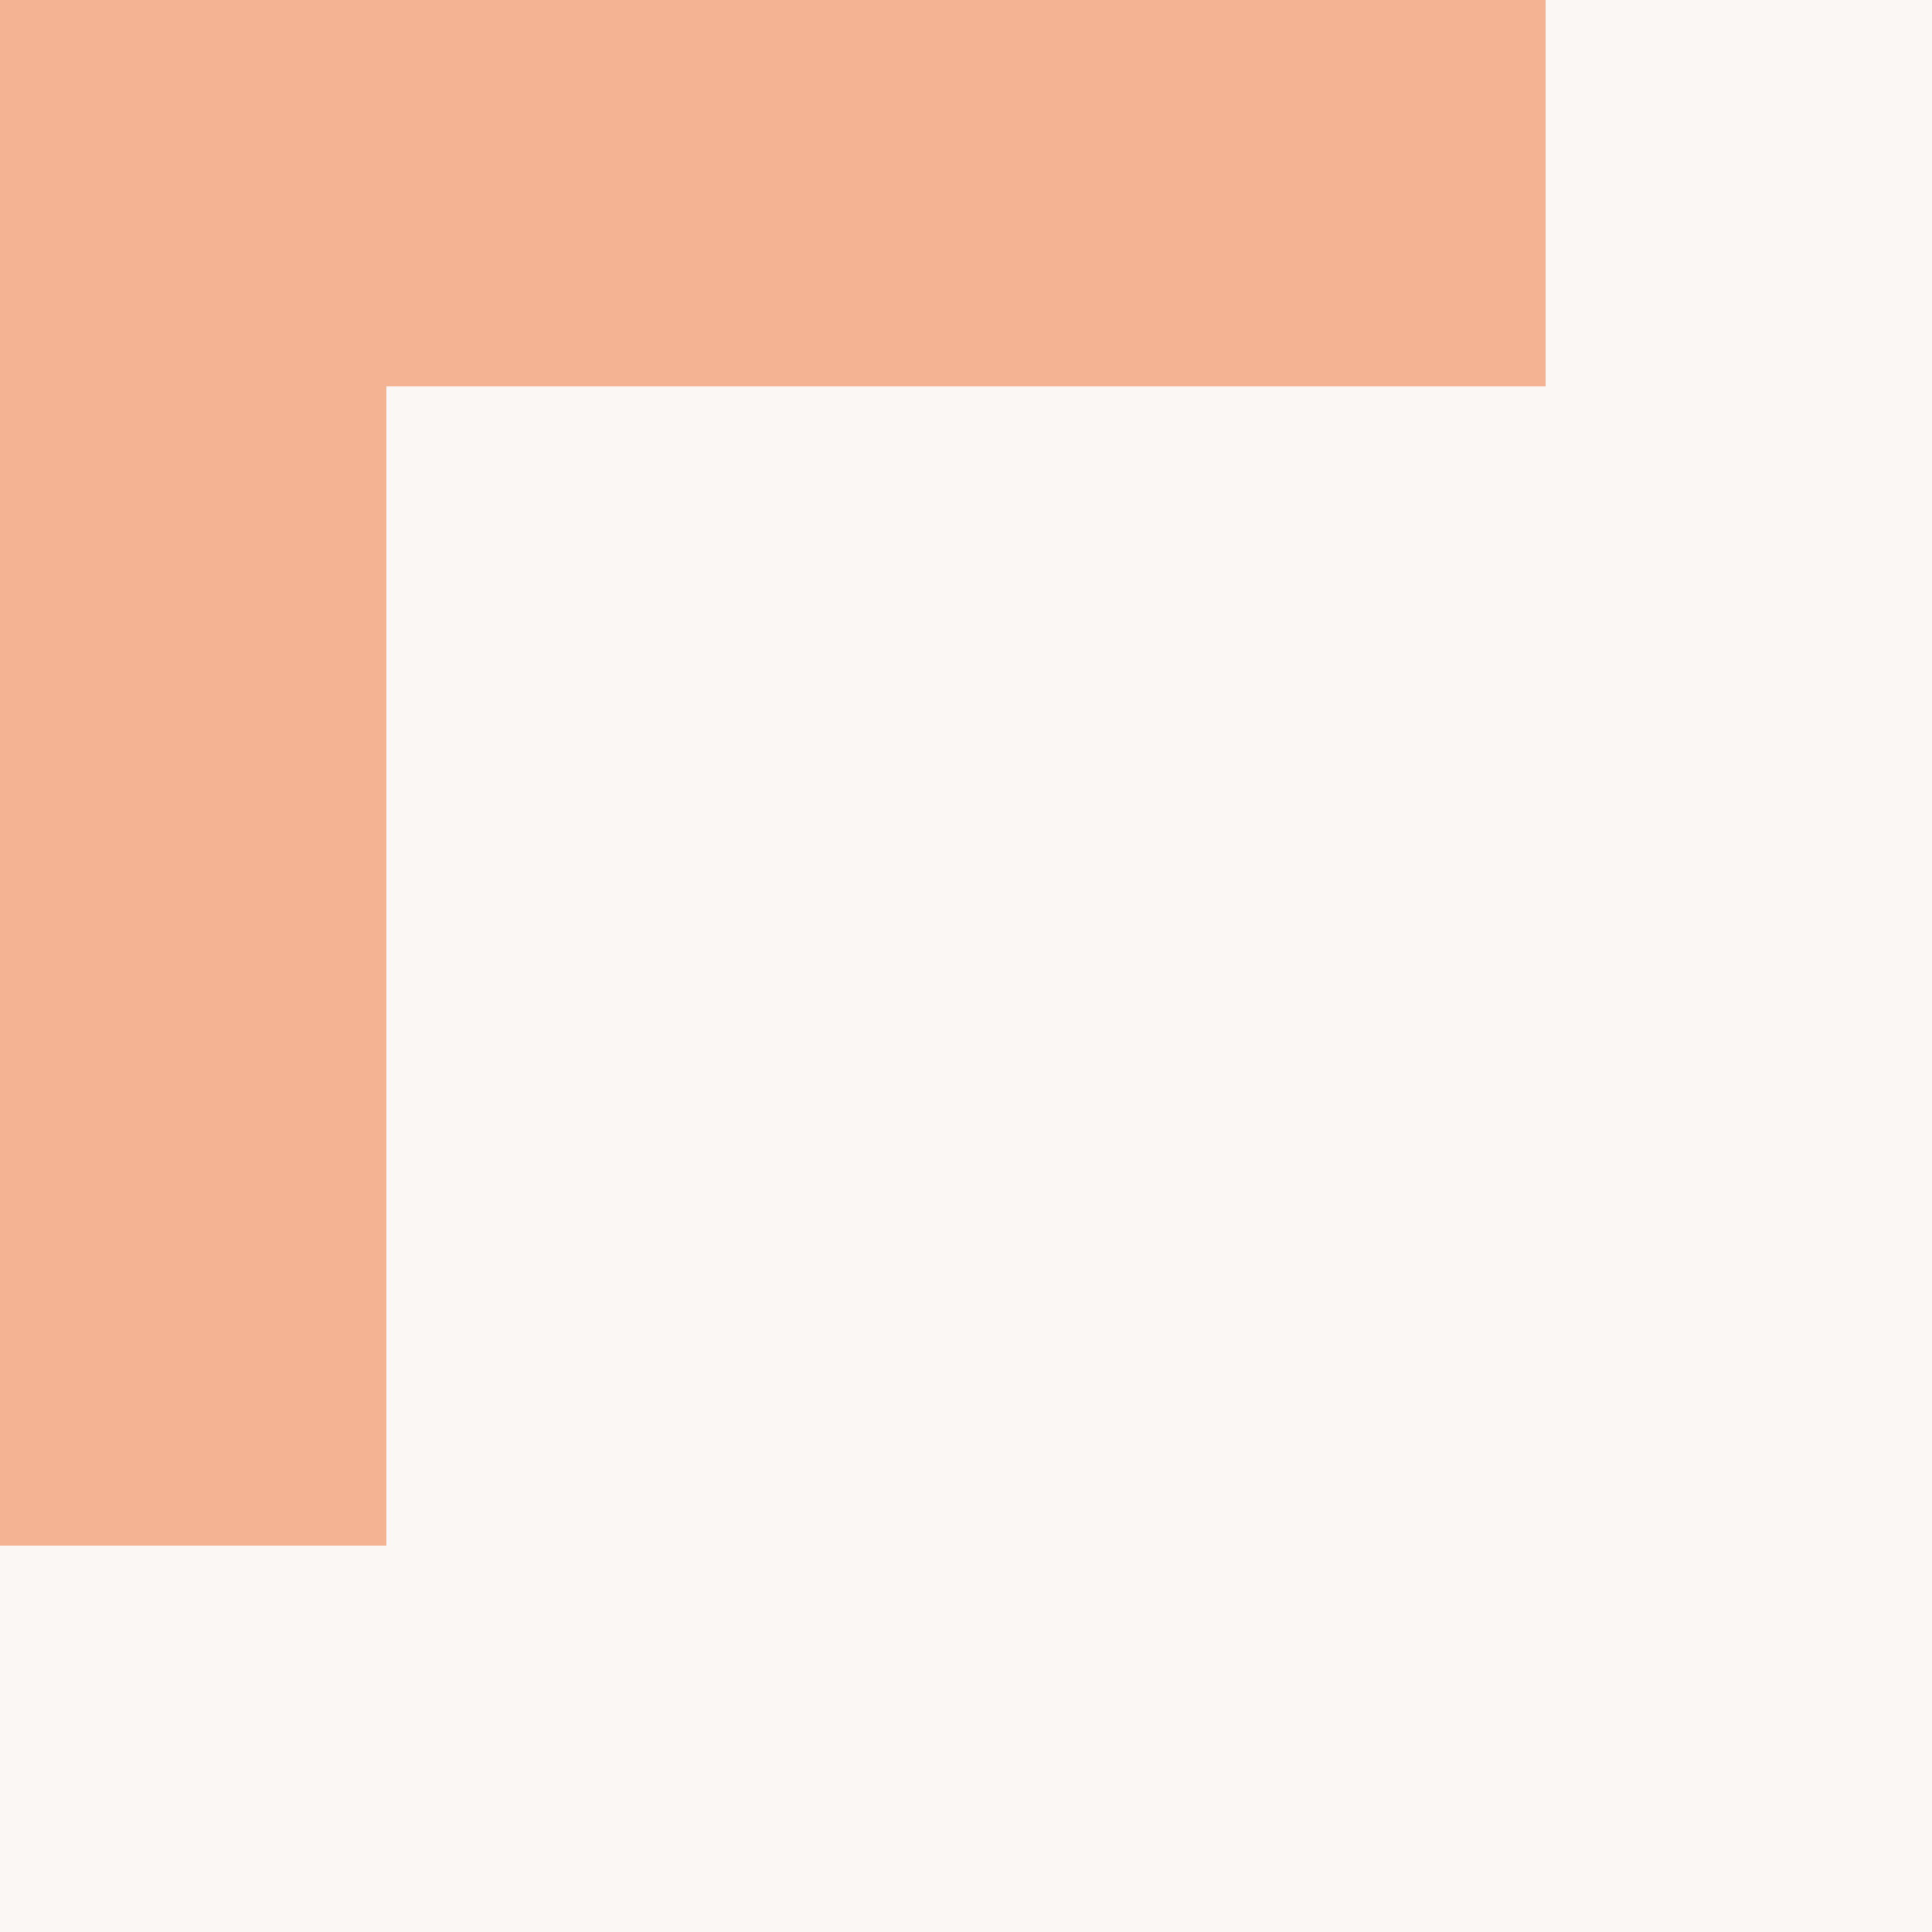<svg xmlns="http://www.w3.org/2000/svg" width="50" height="50" viewBox="0 0 50 50" fill="none"><rect width="50" height="50" fill="#FAF7F4"></rect><path fill-rule="evenodd" clip-rule="evenodd" d="M10 0H0V10V40H10V10L40 10V0H10Z" fill="#F4B393"></path></svg>